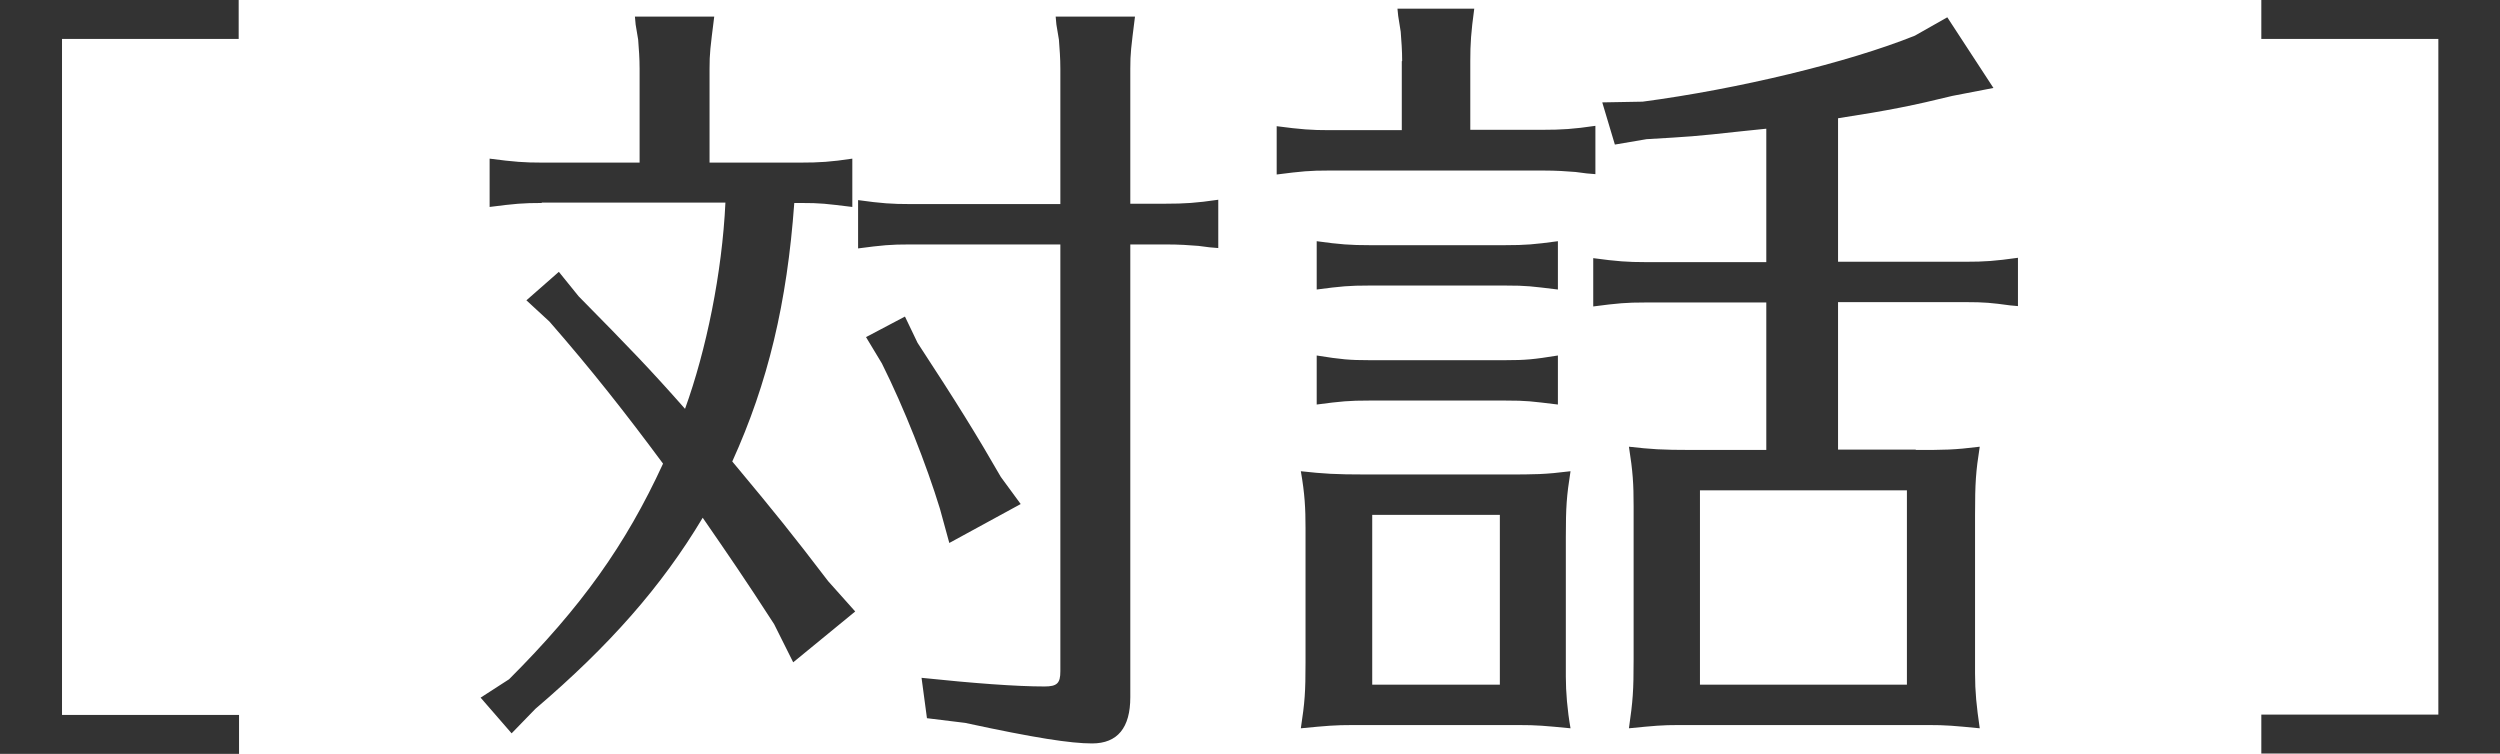 <?xml version="1.0" encoding="UTF-8"?>
<svg id="_レイヤー_2" data-name="レイヤー 2" xmlns="http://www.w3.org/2000/svg" viewBox="0 0 69.34 20.9">
  <defs>
    <style>
      .cls-1 {
        fill: #333;
      }
    </style>
  </defs>
  <g id="content_image" data-name="content image">
    <g>
      <path class="cls-1" d="M6.62,0v1.08H1.72v18.75h4.91v1.08H0V0h6.62Z"/>
      <path class="cls-1" d="M15.03,5.63c-.53,0-.75.02-1.45.11v-1.34c.68.09.97.11,1.45.11h2.71V1.91c0-.31-.02-.53-.04-.81l-.07-.42-.02-.22h2.2c-.11.88-.13,1.01-.13,1.45v2.6h2.53c.51,0,.84-.02,1.43-.11v1.34c-.75-.09-.86-.11-1.43-.11h-.18c-.2,2.77-.73,4.99-1.72,7.17l.2.24c.9,1.08,1.47,1.78,2.46,3.08l.75.84-1.72,1.41-.53-1.06c-.84-1.3-1.25-1.89-1.98-2.95-1.14,1.91-2.6,3.56-4.64,5.3l-.66.68-.86-.99.79-.51c2-2,3.23-3.72,4.27-5.98-1.03-1.39-1.98-2.6-3.15-3.94l-.64-.59.9-.79.55.68c1.41,1.43,1.98,2.02,2.95,3.12.59-1.63,1.03-3.78,1.12-5.72h-5.1ZM31.35,19.34c0,.84-.35,1.28-1.06,1.28-.59,0-1.58-.15-3.52-.57l-1.06-.13-.15-1.12c1.43.15,2.62.24,3.41.24.35,0,.44-.09.44-.42V6.78h-4.18c-.53,0-.75.02-1.43.11v-1.34c.64.09.95.11,1.43.11h4.18V1.91c0-.31-.02-.53-.04-.81l-.07-.42-.02-.22h2.2c-.11.88-.13,1.01-.13,1.45v3.74h.99c.51,0,.84-.02,1.45-.11v1.34l-.24-.02-.31-.04c-.24-.02-.53-.04-.9-.04h-.99v12.56ZM25.45,9.51c1.08,1.65,1.65,2.57,2.31,3.72l.55.75-1.98,1.08-.26-.95c-.37-1.21-.99-2.79-1.61-4.03l-.44-.73,1.08-.57.35.73Z"/>
      <path class="cls-1" d="M38.89,1.69c0-.29-.02-.55-.04-.81l-.07-.44-.02-.2h2.13c-.09.66-.11.97-.11,1.45v1.91h2.02c.51,0,.84-.02,1.45-.11v1.34l-.24-.02-.31-.04c-.24-.02-.53-.04-.9-.04h-5.94c-.53,0-.75.02-1.45.11v-1.34c.68.09.97.11,1.45.11h2.02v-1.91ZM41.76,13.16c.81,0,1.08,0,1.8-.09-.11.7-.13.99-.13,1.83v3.87c0,.42.04.92.13,1.43-.73-.07-.92-.09-1.45-.09h-4.58c-.51,0-.73.02-1.45.09.11-.73.13-.99.13-1.83v-3.72c0-.55-.02-.95-.13-1.58.64.07.95.09,1.8.09h3.87ZM43.21,8.03c-.75-.09-.86-.11-1.45-.11h-3.79c-.55,0-.77.02-1.45.11v-1.34c.64.09.95.11,1.45.11h3.79c.55,0,.79-.02,1.45-.11v1.34ZM43.21,11.22c-.75-.09-.86-.11-1.45-.11h-3.79c-.55,0-.77.02-1.45.11v-1.36c.68.11.92.13,1.45.13h3.79c.55,0,.77-.02,1.45-.13v1.36ZM38.06,14.28v4.71h3.54v-4.71h-3.54ZM53.13,12.48c.79,0,1.06,0,1.78-.09-.11.7-.13,1.01-.13,1.89v4.4c0,.51.04.9.13,1.52-.73-.07-.92-.09-1.43-.09h-6.91c-.48,0-.68.02-1.39.09.11-.77.13-1.03.13-1.91v-4.25c0-.62-.02-.95-.13-1.65.62.07.9.09,1.74.09h2.07v-4.09h-3.37c-.51,0-.75.02-1.43.11v-1.34c.66.09.97.11,1.43.11h3.37v-3.7l-.68.07c-1.36.15-1.45.15-2.64.22l-.88.15-.35-1.17,1.12-.02c2.64-.35,5.68-1.08,7.55-1.83l.9-.51,1.28,1.96-1.14.22c-1.06.26-1.74.4-3.17.62v3.98h3.54c.53,0,.81-.02,1.45-.11v1.34l-.22-.02c-.51-.07-.71-.09-1.23-.09h-3.54v4.09h2.16ZM47.15,13.6v5.39h5.74v-5.39h-5.74Z"/>
      <path class="cls-1" d="M69.34,20.9h-6.62v-1.08h4.91V1.08h-4.91V0h6.62v20.9Z"/>
    </g>
  </g>
</svg>
